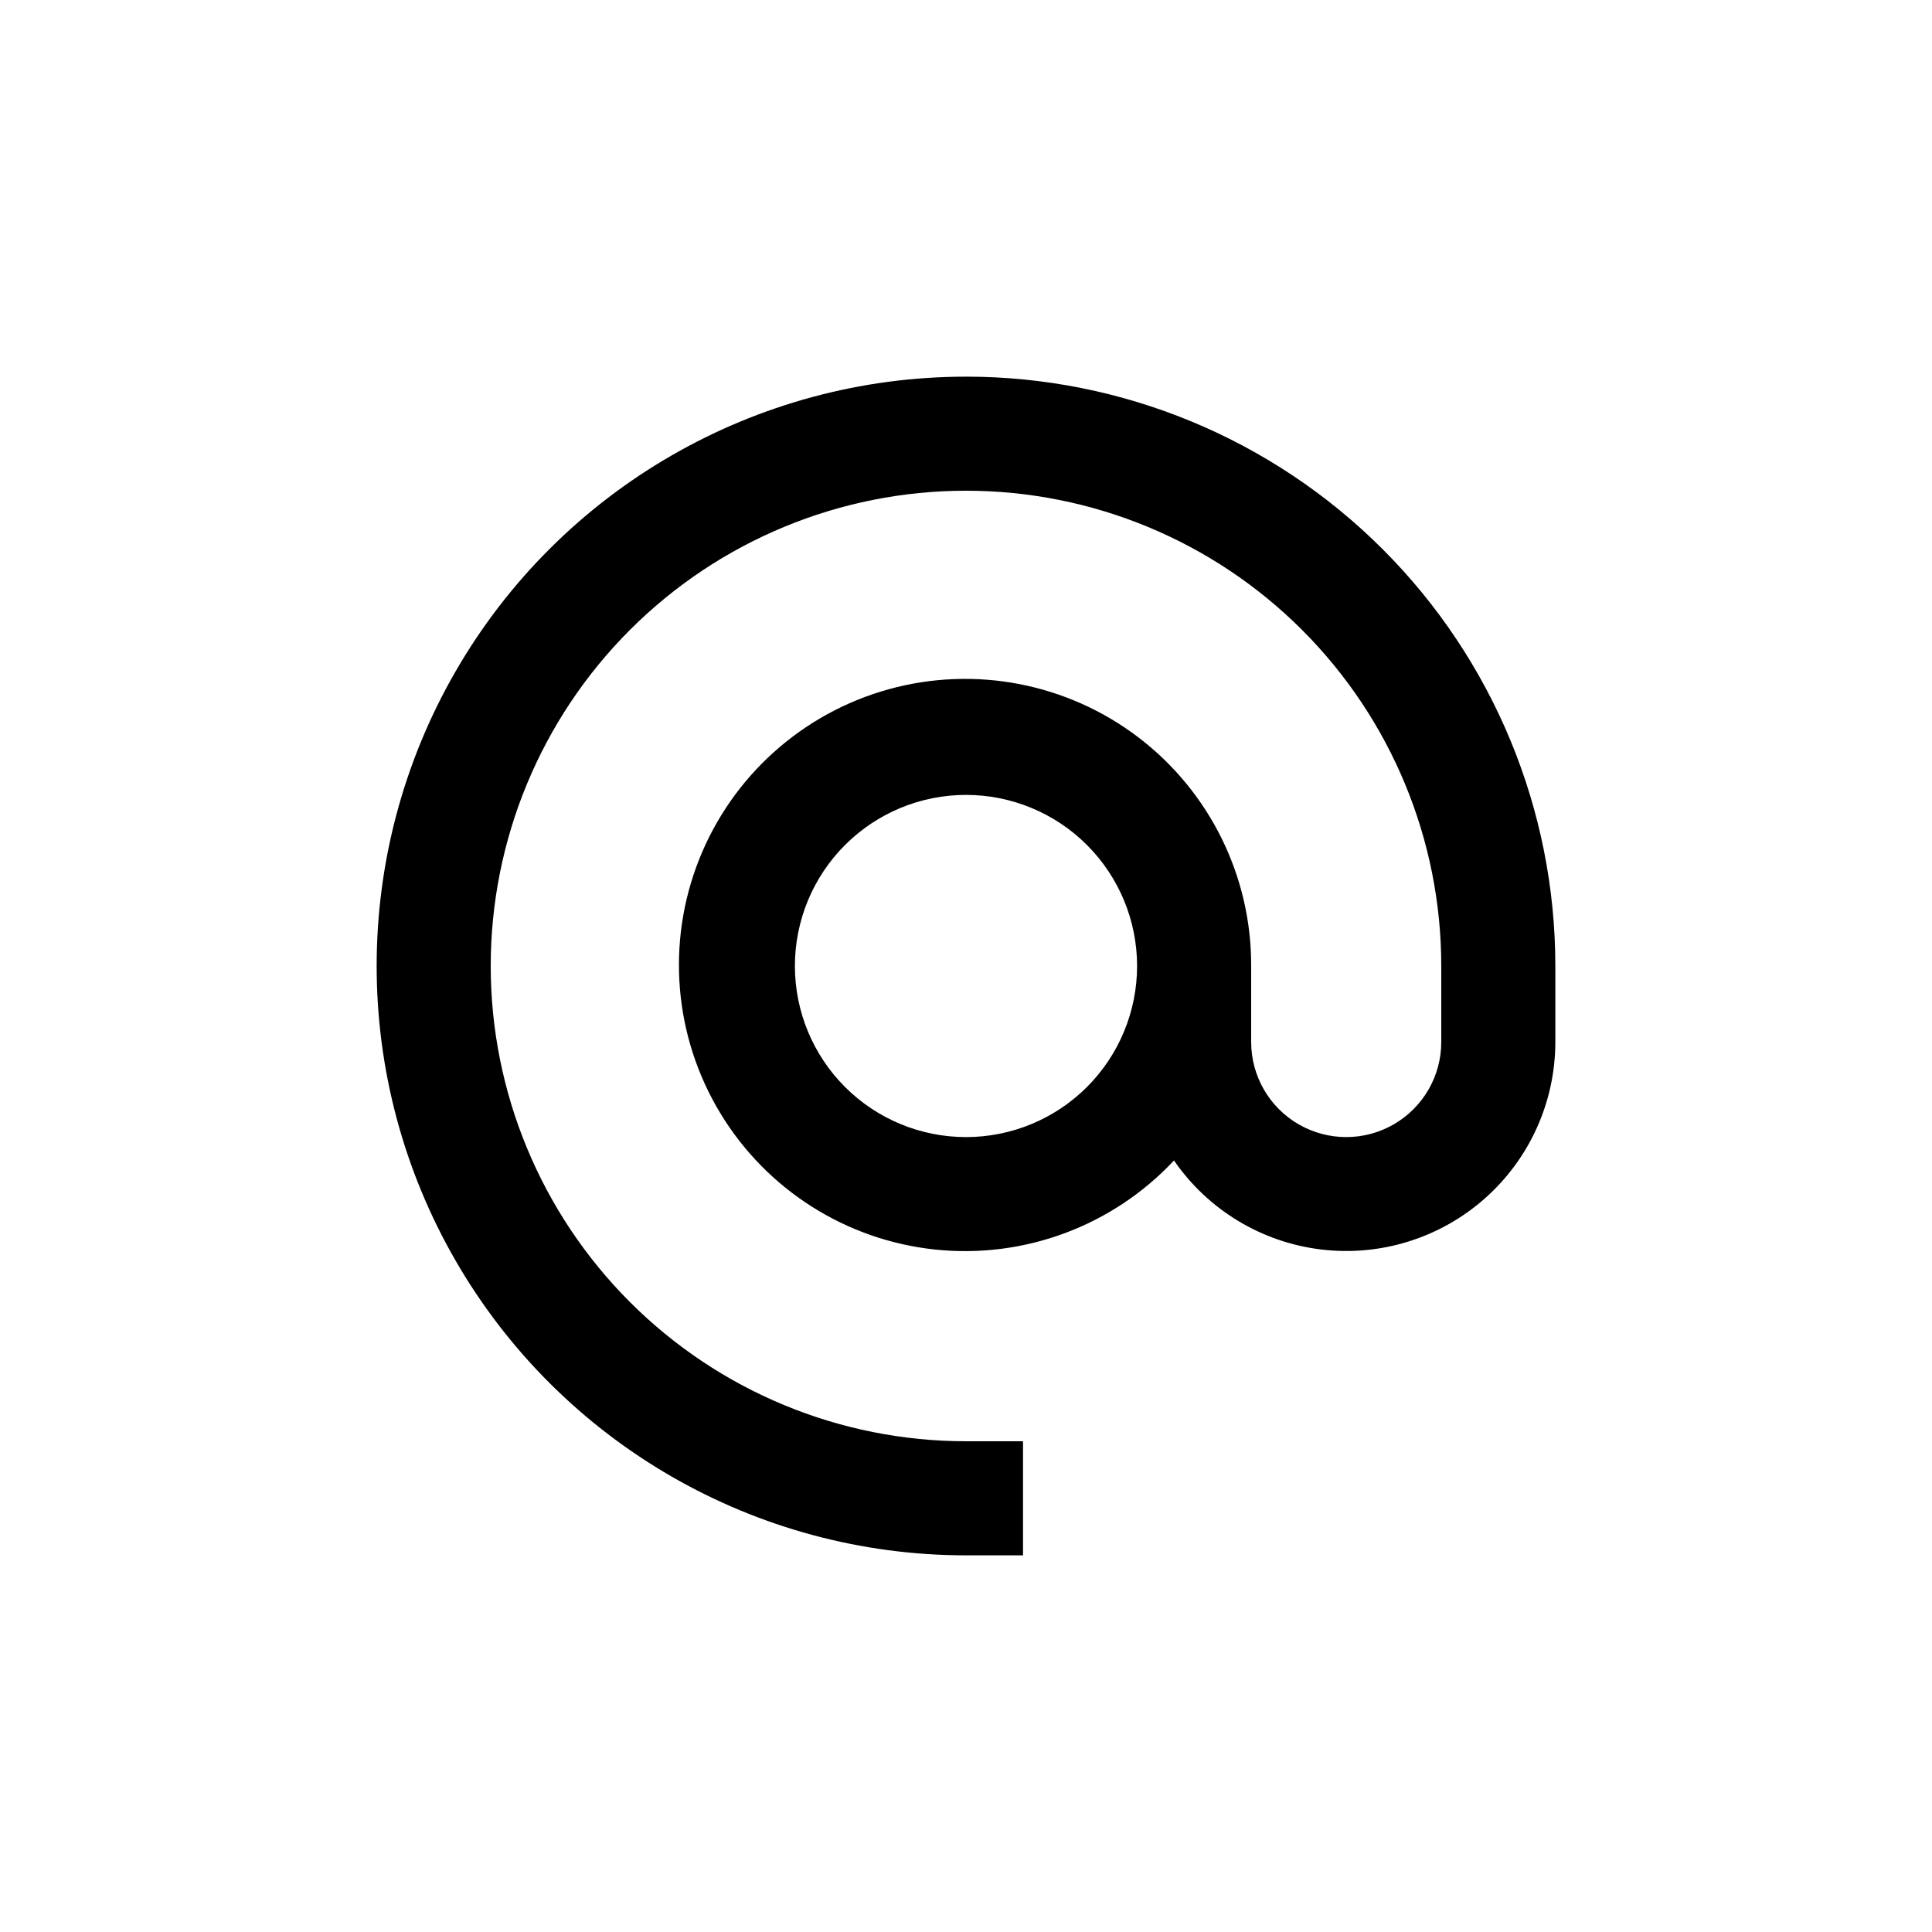 <?xml version="1.0" encoding="UTF-8"?>
<!-- Uploaded to: SVG Repo, www.svgrepo.com, Generator: SVG Repo Mixer Tools -->
<svg fill="#000000" width="800px" height="800px" version="1.1" viewBox="144 144 512 512" xmlns="http://www.w3.org/2000/svg">
 <path d="m400 243.82c-55.801 0-107.36 29.77-135.26 78.09-27.898 48.324-27.898 107.86 0 156.18 27.898 48.32 79.457 78.09 135.26 78.09h15.113v-30.23h-15.113c-33.406 0-65.441-13.27-89.062-36.891-23.621-23.617-36.891-55.656-36.891-89.059 0-33.406 13.27-65.441 36.891-89.062s55.656-36.891 89.062-36.891c33.402 0 65.441 13.27 89.059 36.891 23.621 23.621 36.891 55.656 36.891 89.062v20.152c0 9-4.801 17.312-12.594 21.812s-17.395 4.5-25.191 0c-7.793-4.5-12.594-12.812-12.594-21.812v-20.152c0.082-23.738-10.957-46.141-29.824-60.543-18.871-14.398-43.395-19.129-66.266-12.785-22.871 6.344-41.453 23.031-50.211 45.094-8.754 22.062-6.672 46.949 5.625 67.254 12.297 20.301 33.391 33.672 57 36.133 23.605 2.457 47.004-6.281 63.223-23.613 8.996 13.066 23.16 21.648 38.906 23.578 15.746 1.93 31.566-2.984 43.449-13.492 11.883-10.512 18.695-25.609 18.707-41.473v-20.152c0-41.422-16.453-81.148-45.746-110.44-29.289-29.289-69.012-45.746-110.43-45.746zm0 201.52c-12.027 0-23.559-4.777-32.062-13.277-8.504-8.504-13.281-20.039-13.281-32.062 0-12.027 4.777-23.559 13.281-32.062s20.035-13.281 32.062-13.281c12.023 0 23.559 4.777 32.062 13.281 8.5 8.504 13.277 20.035 13.277 32.062 0 12.023-4.777 23.559-13.277 32.062-8.504 8.5-20.039 13.277-32.062 13.277z"/>
</svg>